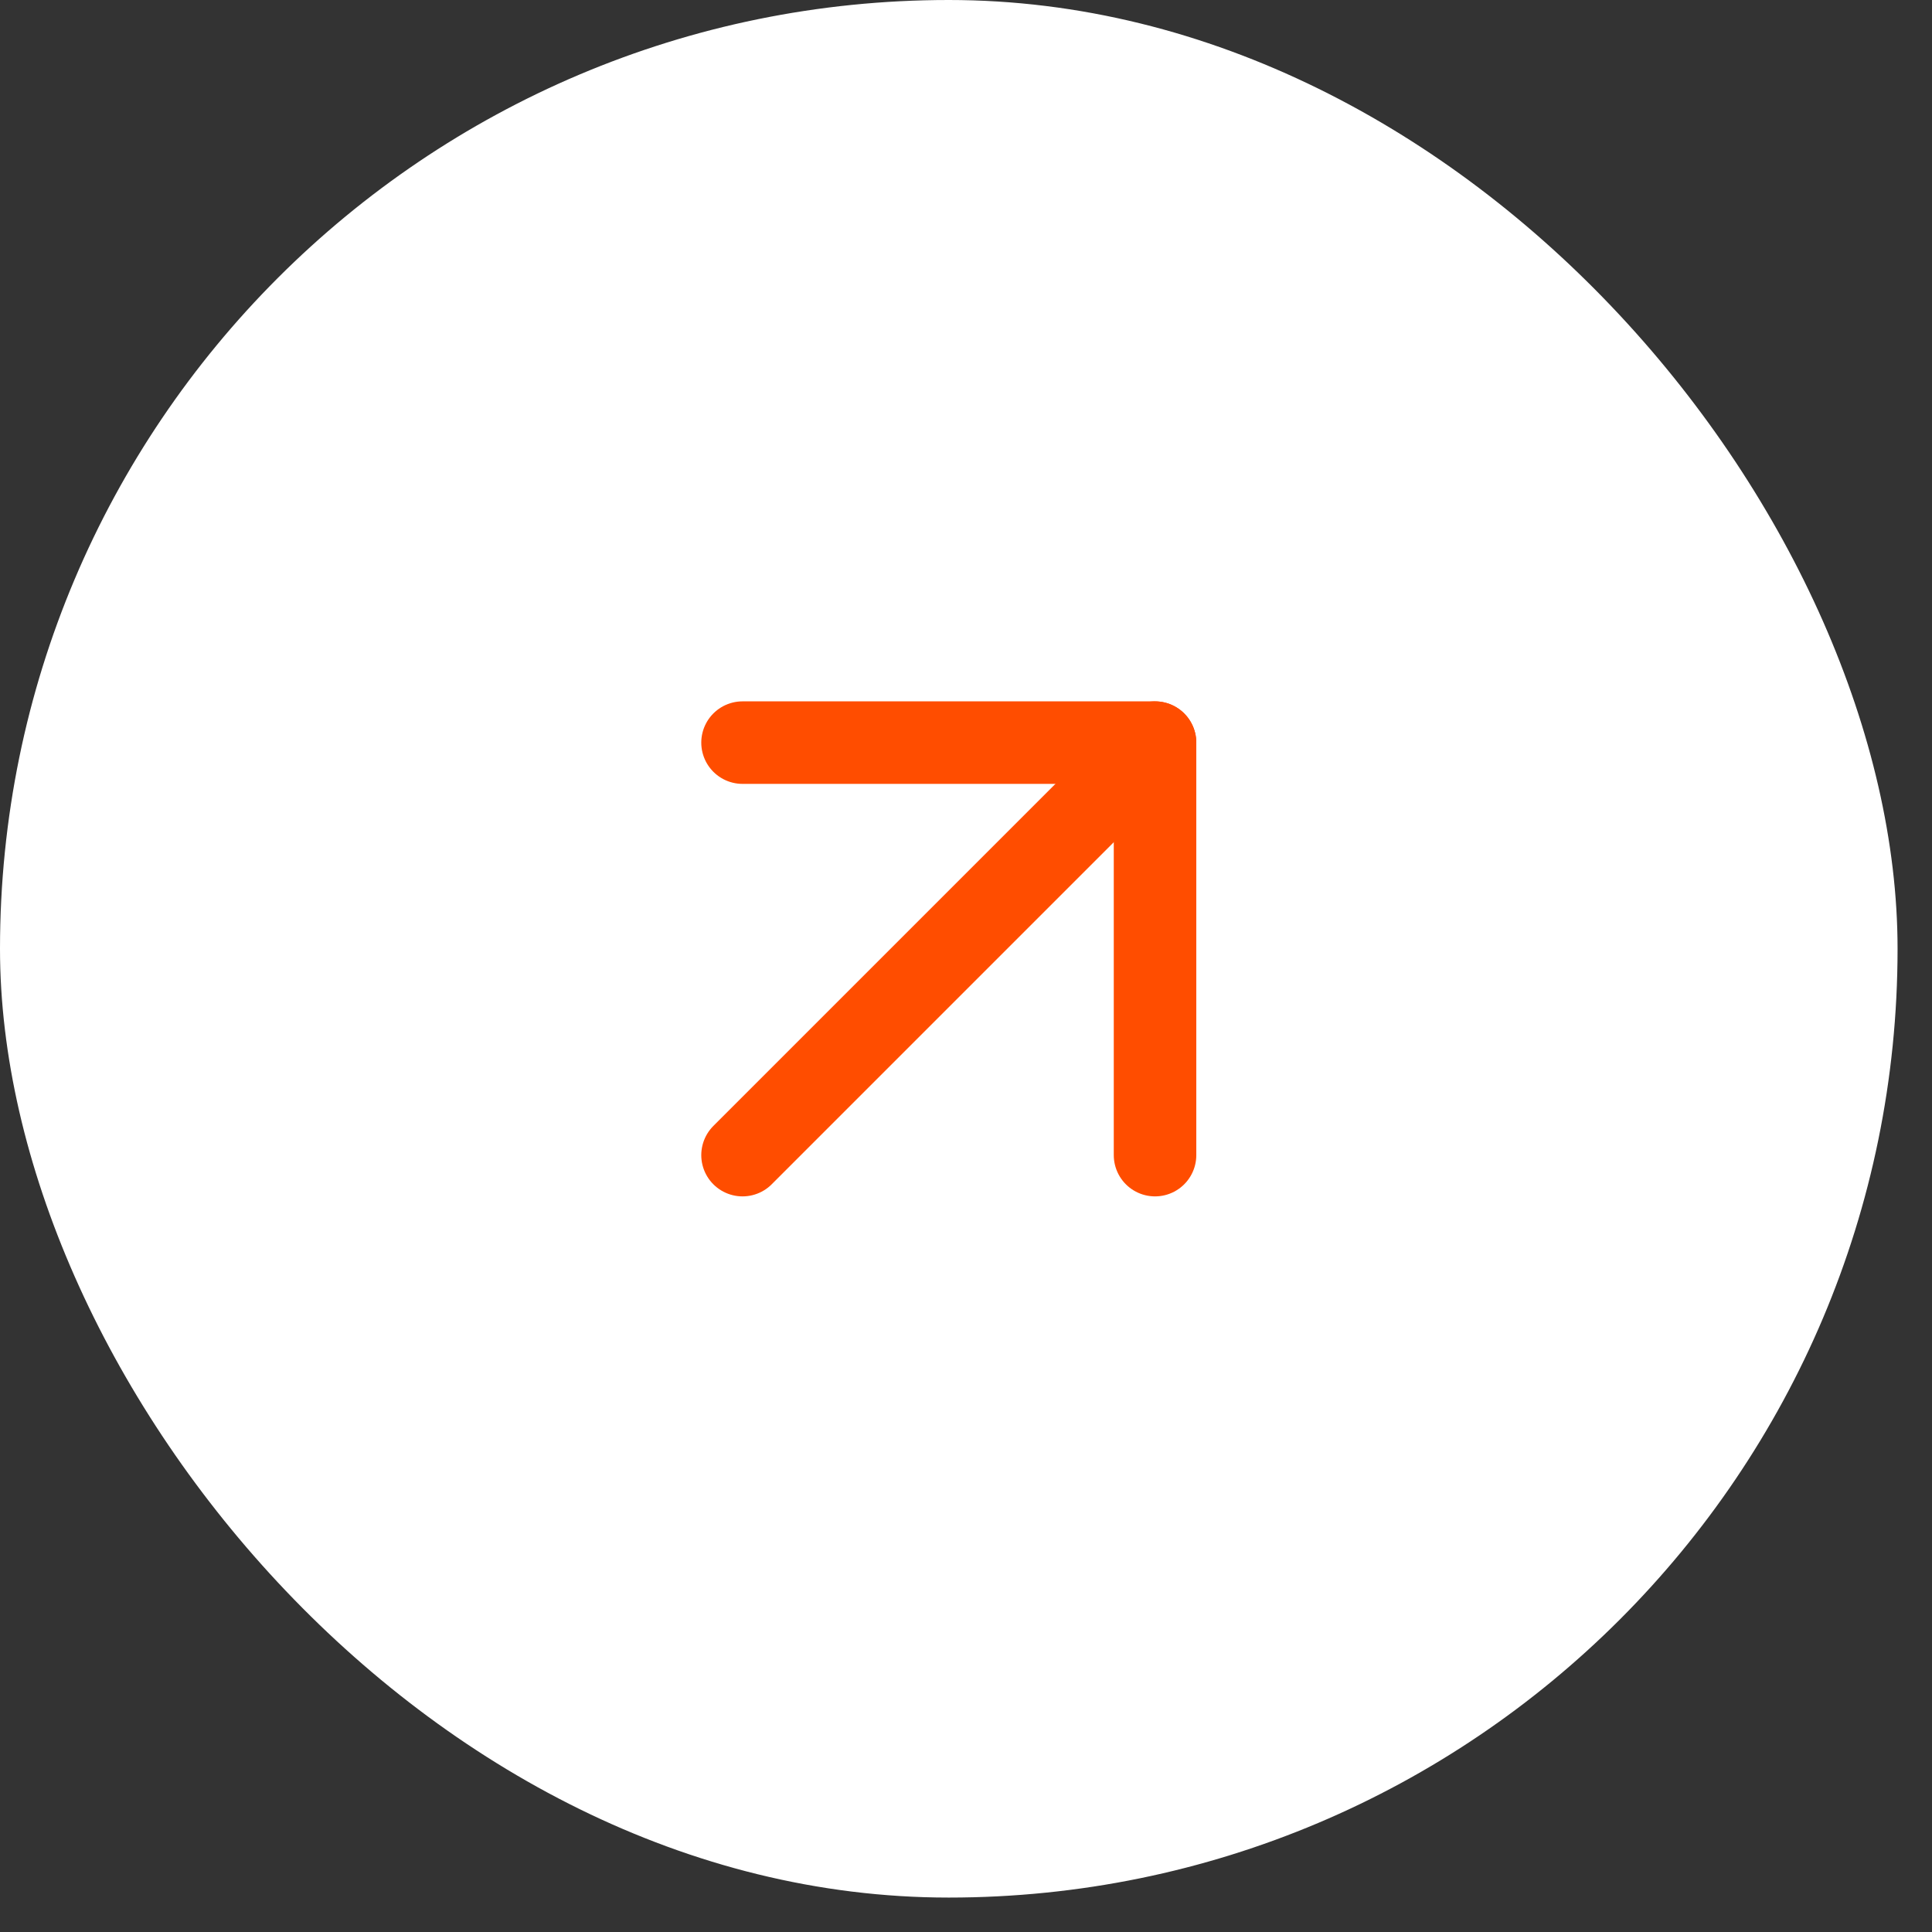 <svg width="45" height="45" viewBox="0 0 45 45" fill="none" xmlns="http://www.w3.org/2000/svg">
<rect x="0" y="0" width="45" height="45" fill="#333333" stroke="none"/>
<rect width="44.198" height="44.198" rx="22.099" fill="white"/>
<path d="M17.295 26.905L26.903 17.297" stroke="#FF4D00" stroke-width="1.922" stroke-linecap="round" stroke-linejoin="round"/>
<path d="M17.295 17.297H26.903V26.905" stroke="#FF4D00" stroke-width="1.922" stroke-linecap="round" stroke-linejoin="round"/>
</svg>
